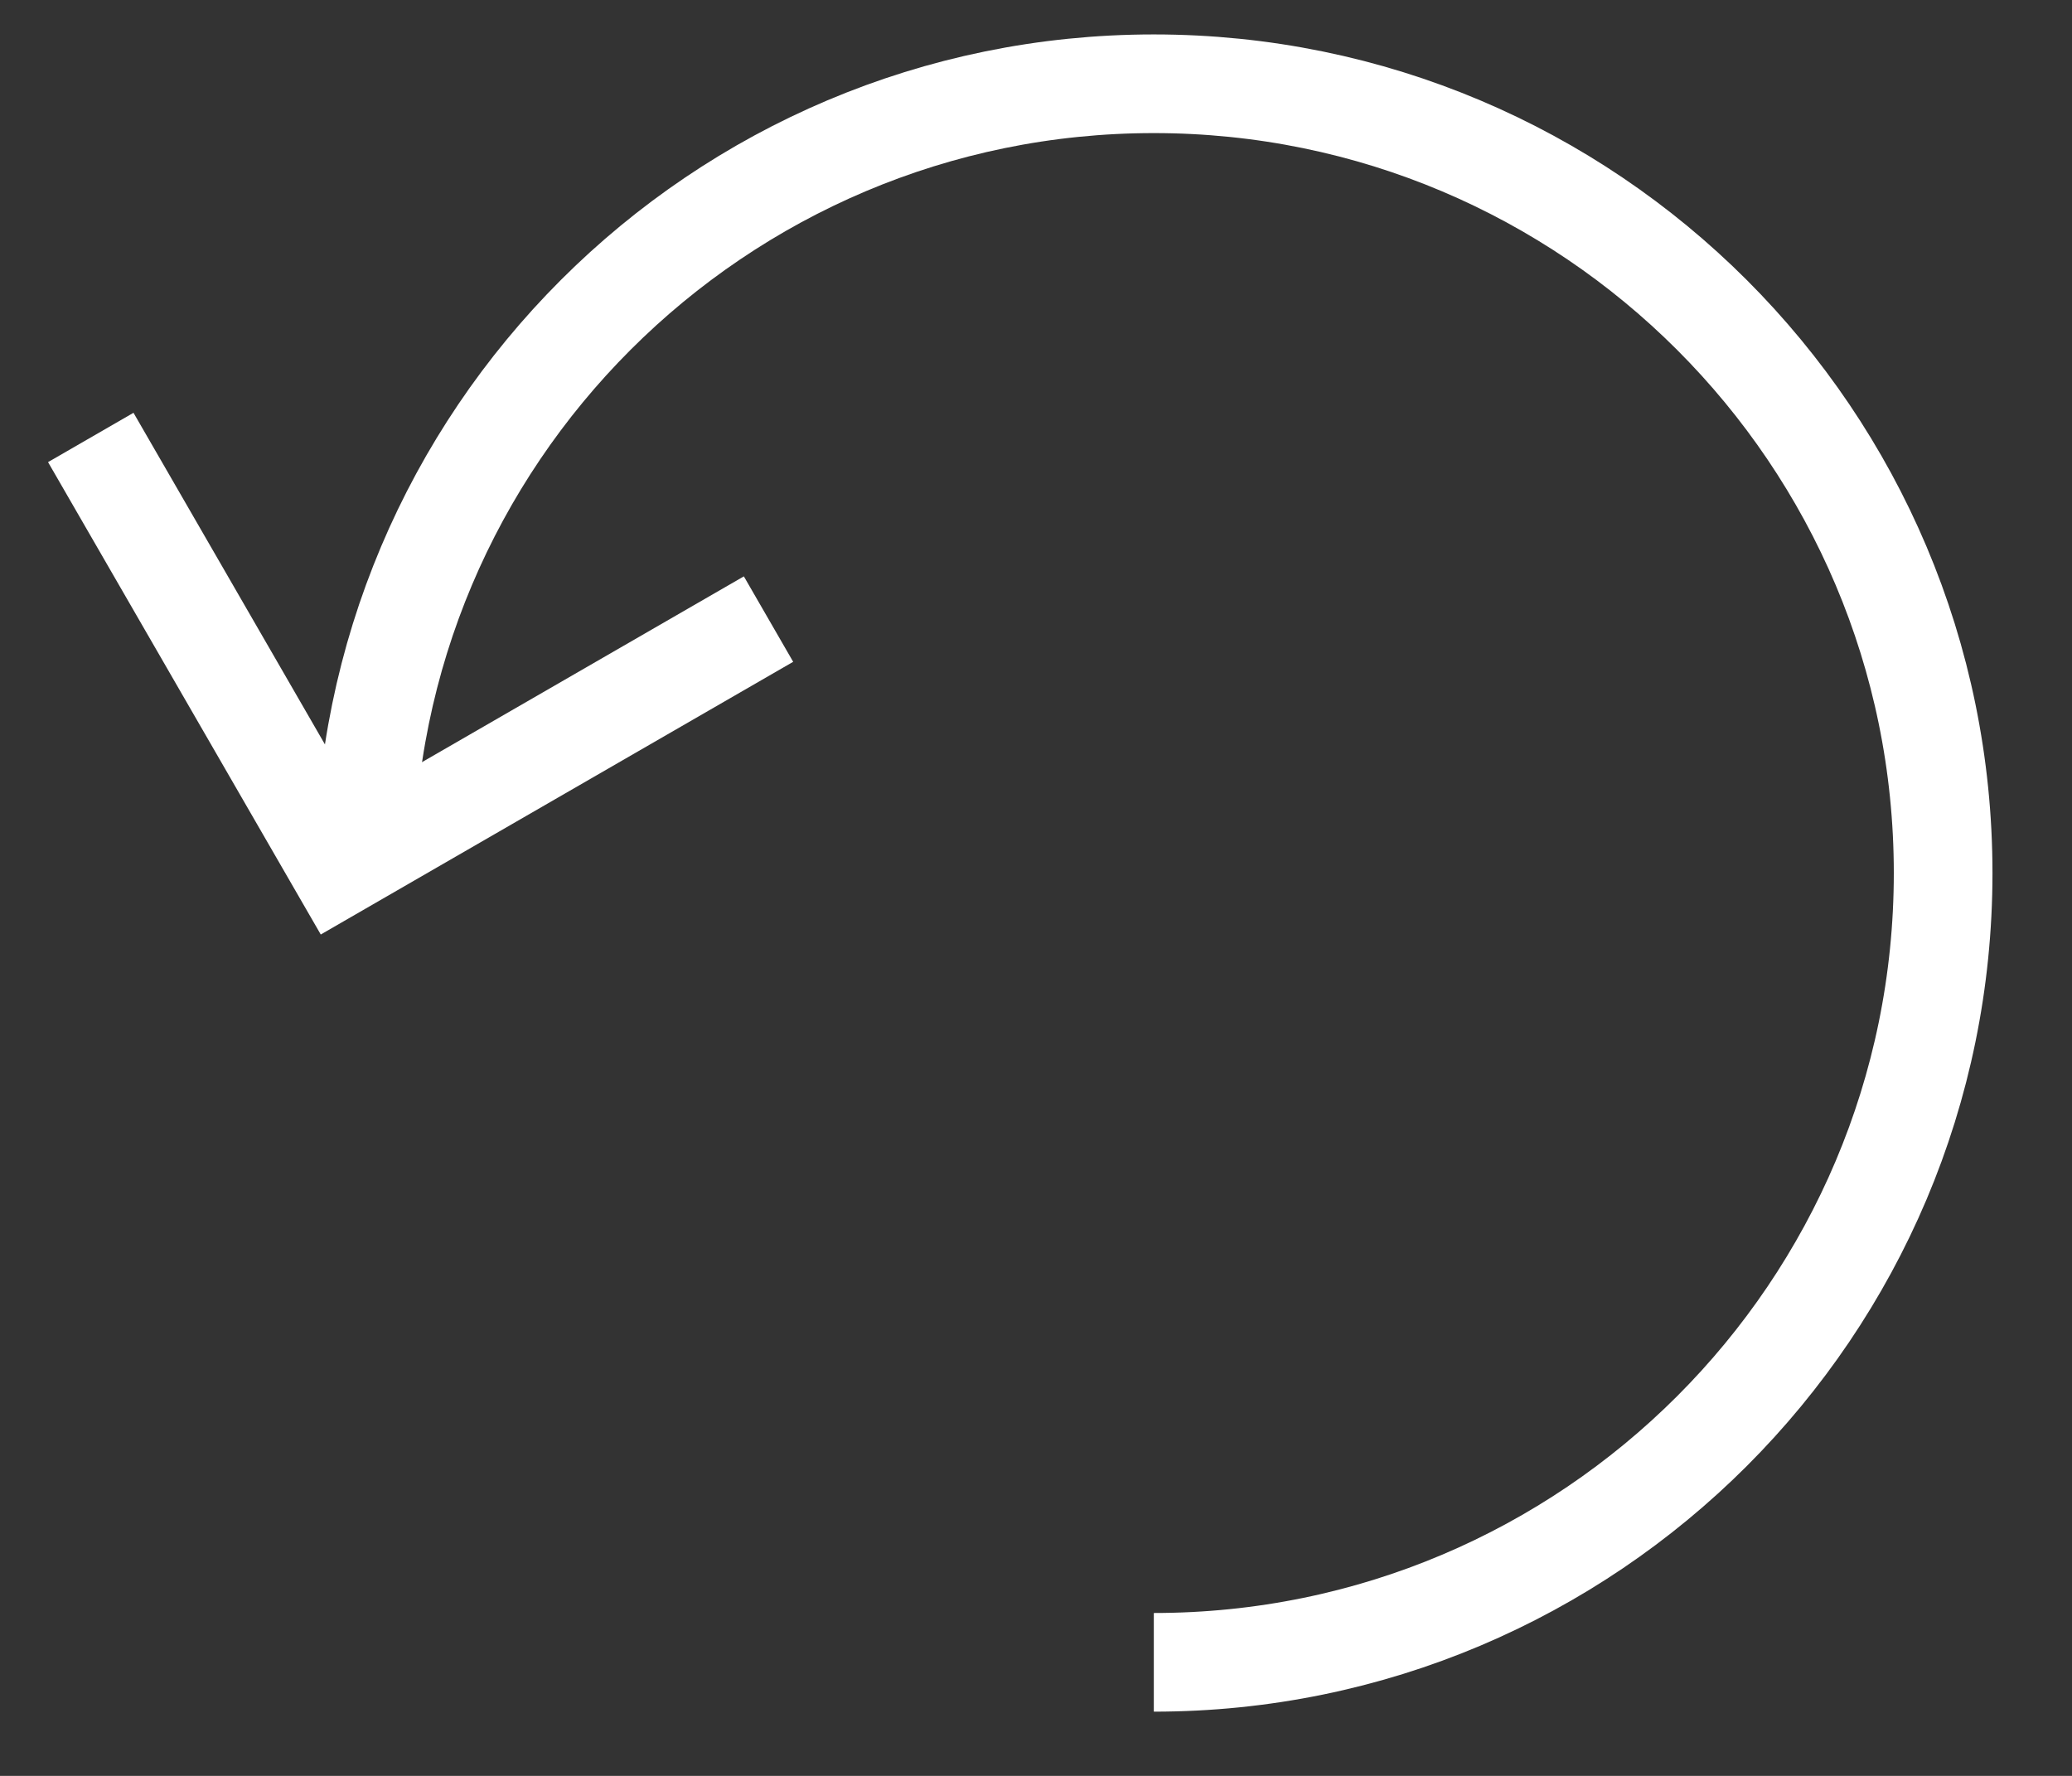 <svg xmlns="http://www.w3.org/2000/svg" width="21" height="18" viewBox="0 0 21 18" fill="none">
  <rect x="0" y="0" width="21" height="18" fill="#333333" stroke="none"/>
  <g clipPath="url(#clip0_199_4528)">
    <path d="M0.92 4.434L3.434 8.789L7.789 6.275" stroke="white"/>
    <path d="M11.694 16.849C16.112 16.849 19.694 13.267 19.694 8.849C19.694 4.431 16.112 0.849 11.694 0.849C7.276 0.849 3.694 4.431 3.694 8.849" stroke="white"/>
  </g>
  <defs>
    <clipPath id="clip0_199_4528">
      <rect width="21" height="18" fill="white"/>
    </clipPath>
  </defs>
</svg>
